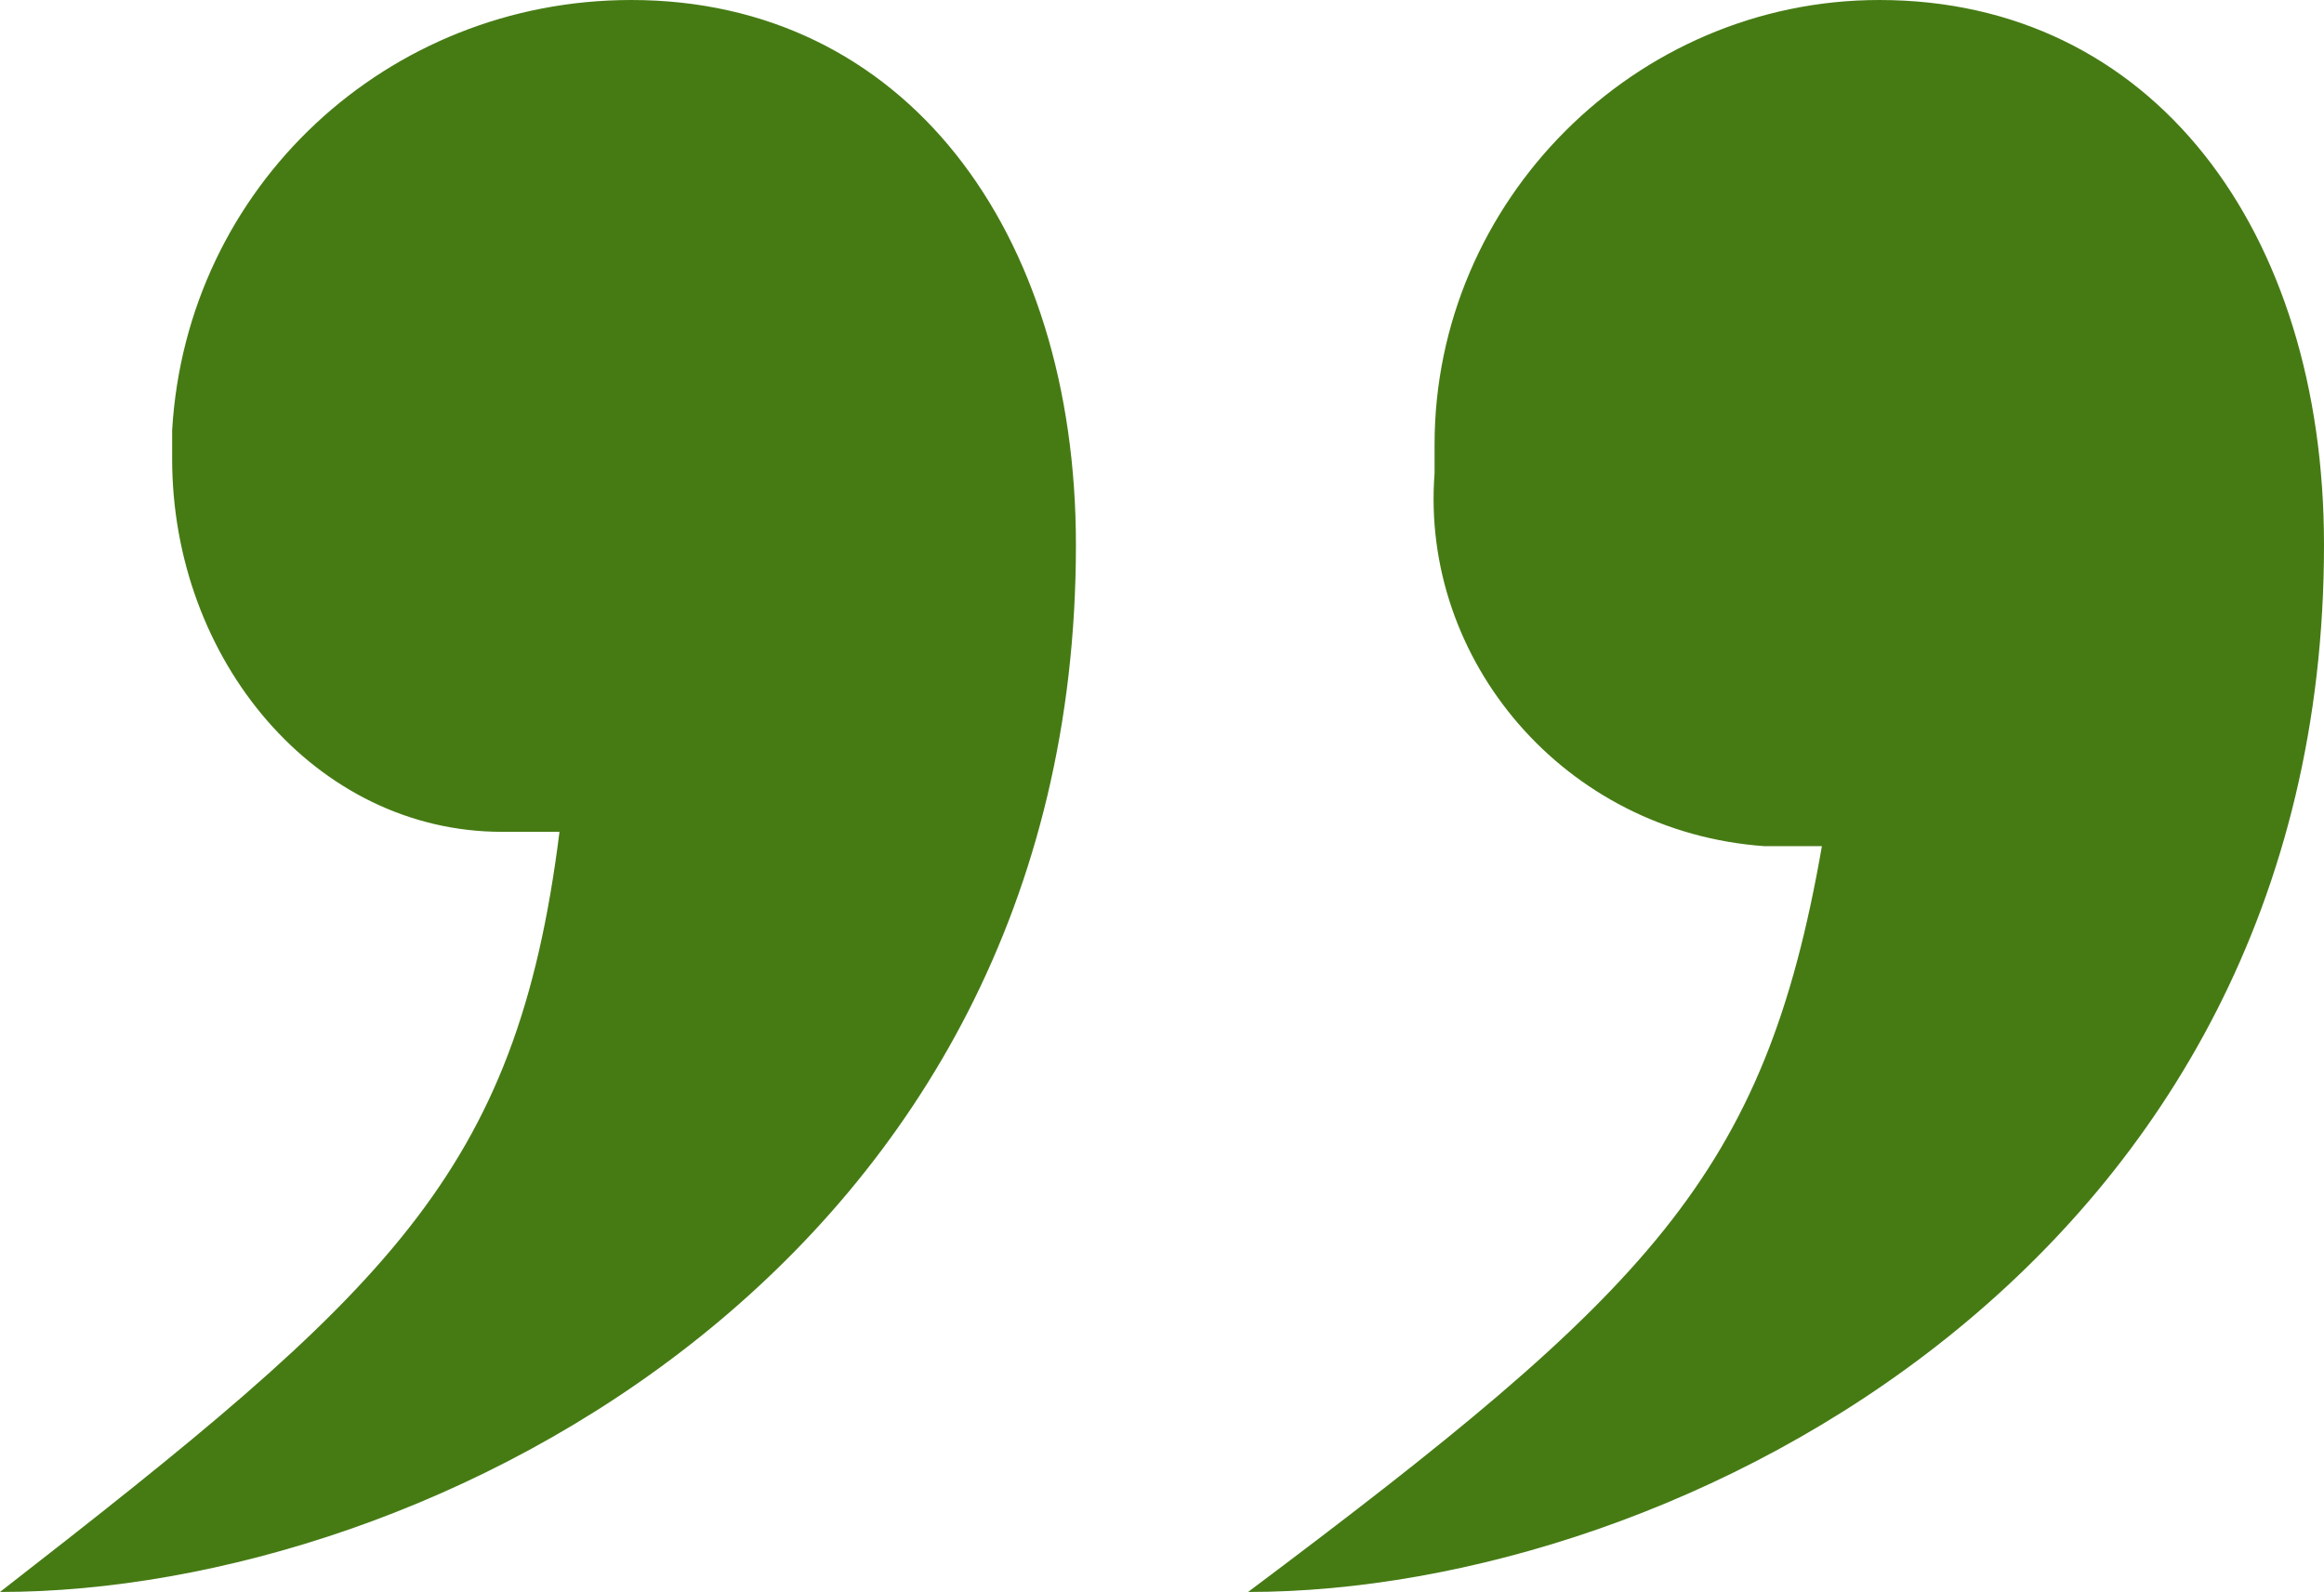 <?xml version="1.0" encoding="utf-8"?>
<!-- Generator: Adobe Illustrator 25.3.0, SVG Export Plug-In . SVG Version: 6.00 Build 0)  -->
<svg version="1.1" id="Calque_1" xmlns="http://www.w3.org/2000/svg" xmlns:xlink="http://www.w3.org/1999/xlink" x="0px" y="0px"
	 viewBox="0 0 16.2 11.1" style="enable-background:new 0 0 16.2 11.1;" xml:space="preserve">
<style type="text/css">
	.st0{clip-path:url(#SVGID_2_);}
	.st1{fill:#467B14;}
</style>
<g>
	<defs>
		<rect id="SVGID_1_" width="16.2" height="11.1"/>
	</defs>
	<clipPath id="SVGID_2_">
		<use xlink:href="#SVGID_1_"  style="overflow:visible;"/>
	</clipPath>
	<g class="st0">
		<path class="st1" d="M8.7,11.1c3,0,7.5-2.3,7.5-7.3C16.2,1.6,15,0,13.1,0C11.4,0,10,1.4,10,3.1c0,0.1,0,0.1,0,0.2
			c-0.1,1.3,0.9,2.5,2.3,2.6c0.1,0,0.3,0,0.4,0C12.3,8.2,11.5,9,8.7,11.1 M0,11.1c3,0,7.5-2.3,7.5-7.3C7.5,1.6,6.3,0,4.4,0
			C2.7,0,1.3,1.3,1.2,3c0,0.1,0,0.2,0,0.2C1.2,4.6,2.2,5.8,3.5,5.8c0.1,0,0.3,0,0.4,0C3.6,8.2,2.7,9,0,11.1"/>
	</g>
</g>
</svg>
